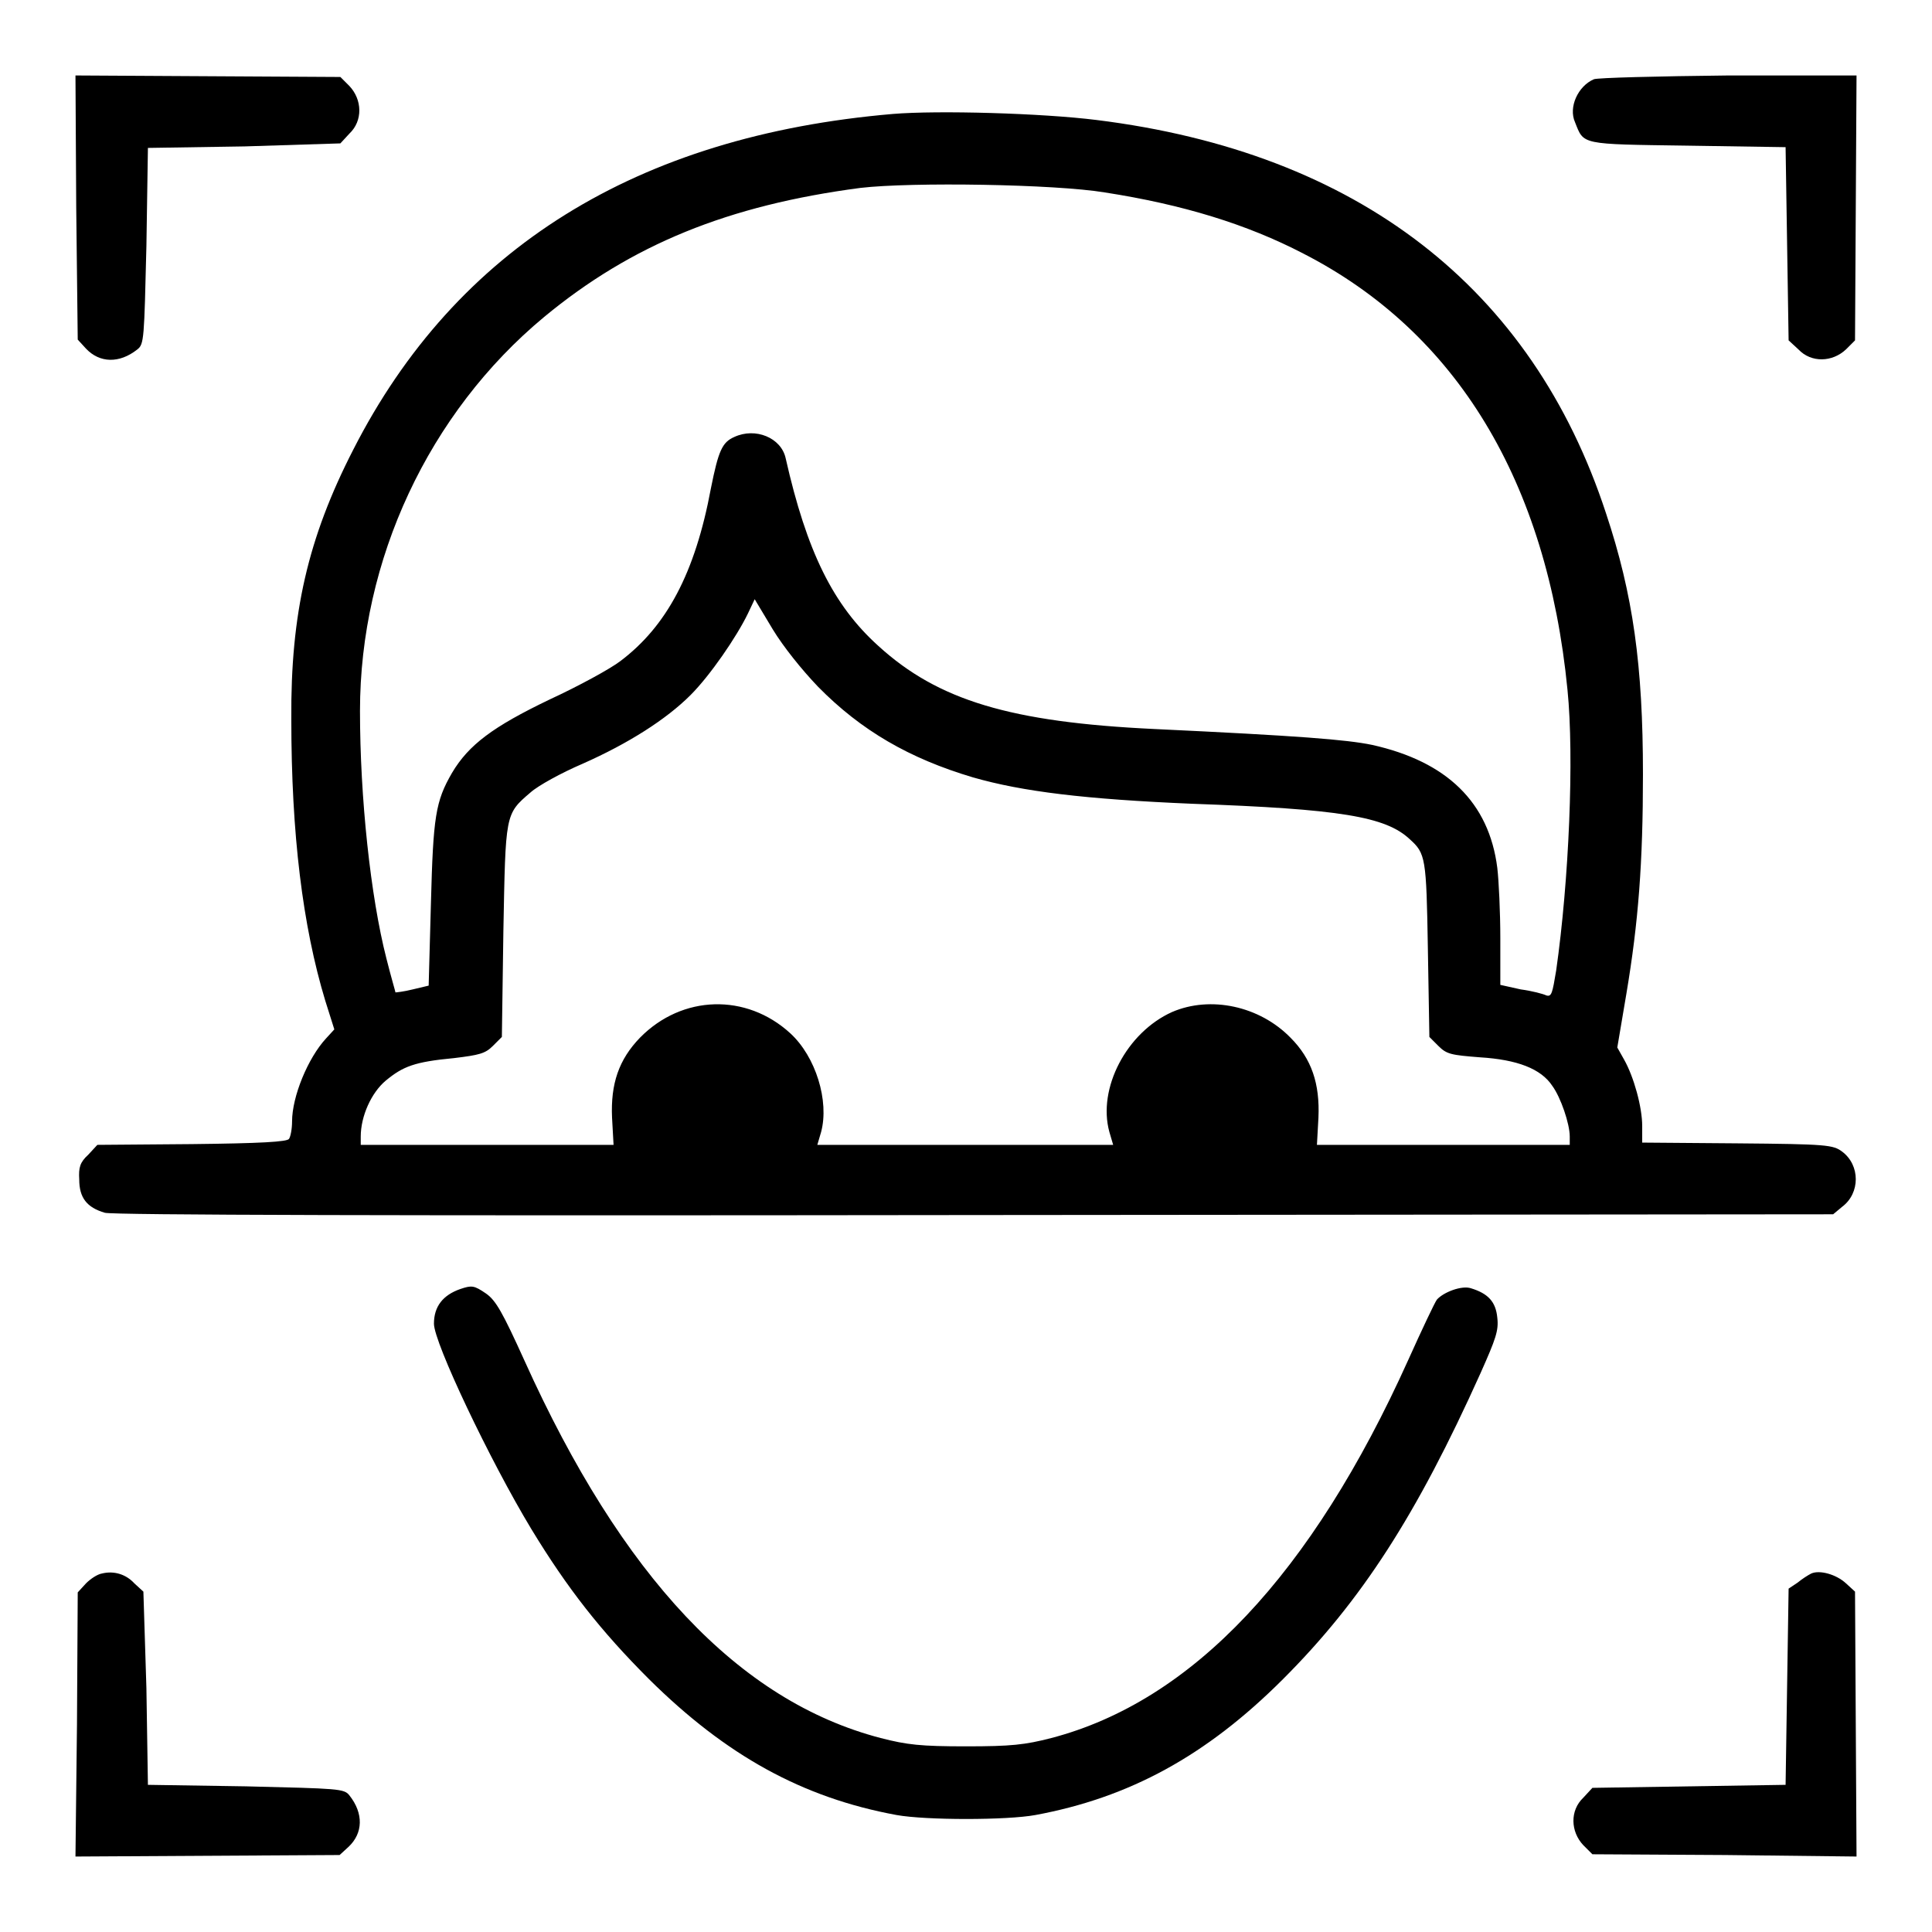 <?xml version="1.0" encoding="utf-8"?>
<!-- Svg Vector Icons : http://www.onlinewebfonts.com/icon -->
<!DOCTYPE svg PUBLIC "-//W3C//DTD SVG 1.1//EN" "http://www.w3.org/Graphics/SVG/1.1/DTD/svg11.dtd">
<svg version="1.1" xmlns="http://www.w3.org/2000/svg" xmlns:xlink="http://www.w3.org/1999/xlink" x="0px" y="0px" viewBox="0 0 256 256" enable-background="new 0 0 256 256" xml:space="preserve">
<g><g><g><path fill="#000000" d="M10.1,27.5L10.3,45l1.1,1.2c1.8,1.9,4.4,2,6.8,0.1c0.9-0.7,0.9-1.4,1.2-13.7l0.2-13l12.8-0.2L45.1,19l1.2-1.3c1.8-1.7,1.7-4.5,0-6.3l-1.2-1.2l-17.6-0.1L10,10L10.1,27.5z"/><path fill="#000000" d="M211.2,10.5c-2.1,0.9-3.4,3.7-2.5,5.7c1.2,3,0.6,2.9,14.9,3.1l13,0.2l0.2,12.8l0.2,12.8l1.3,1.2c1.7,1.8,4.5,1.7,6.3,0l1.2-1.2l0.1-17.5L246,10l-17,0C219.7,10.1,211.7,10.3,211.2,10.5z"/><path fill="#000000" d="M118.3,15.1C84.4,18,60.4,32.9,46.8,59.6c-6,11.7-8.3,21.7-8.2,35.7c0,15.2,1.5,27.4,4.5,37.3l1.2,3.8l-1.1,1.2c-2.4,2.6-4.5,7.7-4.5,11c0,1-0.2,2-0.4,2.3c-0.2,0.4-3.8,0.6-12.9,0.7l-12.5,0.1l-1.2,1.3c-1.1,1-1.3,1.7-1.2,3.3c0,2.4,1,3.7,3.4,4.4c1.2,0.3,37.9,0.4,115.3,0.3l113.7-0.1l1.2-1c2.4-1.8,2.4-5.5,0-7.3c-1.2-0.9-2-1-13.9-1.1l-12.6-0.1v-2.2c0-2.5-1.1-6.5-2.4-8.8l-0.9-1.6l1.2-7.1c1.6-9.5,2.2-17.4,2.2-29.1c0-14.4-1.3-23.8-4.9-34.6c-9.8-29.9-32.9-47.8-67.5-52.1C138.1,15,124.3,14.6,118.3,15.1z M146.4,25.5c10.3,1.6,18.8,4.2,26.3,8.1c20.3,10.4,32.3,30.2,35,57.8c0.9,8.9,0.2,25.3-1.5,37.2c-0.5,3-0.6,3.5-1.3,3.3c-0.4-0.2-1.9-0.6-3.4-0.8l-2.7-0.6v-6.2c0-3.4-0.2-7.6-0.4-9.3c-1.1-8.7-6.7-14.1-16.6-16.3c-3.4-0.7-9.7-1.2-28.8-2.1c-19.1-0.9-28.7-3.8-36.6-11c-6-5.4-9.5-12.5-12.3-24.9c-0.6-2.7-4-4.1-6.8-2.8c-1.6,0.7-2.1,1.8-3.1,6.8C92.1,76,88.3,83,82.2,87.6c-1.3,1-5.5,3.3-9.4,5.1c-7.5,3.6-10.7,6-12.9,9.7c-2.2,3.8-2.5,5.8-2.8,17.3l-0.3,10.9l-2.1,0.5c-1.2,0.3-2.2,0.4-2.3,0.4c0-0.1-0.6-2.1-1.2-4.5c-2.1-8.2-3.5-21.3-3.5-32.8c0-20,9.1-39.5,24.4-52.2c11.6-9.6,24.4-14.8,41.9-17.1C120.8,24.1,139.8,24.4,146.4,25.5z M108.4,91c5.7,5.8,12.1,9.5,20.5,12c6.6,1.9,14.9,2.9,29,3.5c19.7,0.7,25.7,1.7,28.9,4.7c2.1,1.9,2.2,2.4,2.4,14.5l0.2,11.7l1.2,1.2c1.1,1.1,1.7,1.2,5.5,1.5c4.9,0.3,8.1,1.5,9.6,3.8c1.1,1.5,2.3,5,2.3,6.7v1.1h-16.7h-16.8l0.2-3.6c0.2-4.5-0.9-7.8-3.7-10.6c-4.1-4.2-10.6-5.6-15.7-3.4c-6,2.7-9.9,10.1-8.3,15.9l0.5,1.7H128h-19.7l0.5-1.7c1.1-4.1-0.7-10-4.1-13.1c-5.8-5.3-14.3-5.1-19.9,0.6c-2.8,2.9-3.9,6.1-3.7,10.6l0.2,3.6H64.6H47.8v-1.1c0-2.7,1.4-5.8,3.3-7.4c2.3-1.9,3.8-2.5,9.1-3c3.3-0.4,4.1-0.6,5.1-1.6l1.2-1.2l0.2-14c0.3-15.6,0.2-15.5,3.6-18.4c1-0.9,4.1-2.6,6.9-3.8c6.1-2.7,11.1-5.9,14.3-9.1c2.6-2.6,6.1-7.7,7.6-10.8l0.9-1.9l2.4,4C103.8,85.7,106.2,88.7,108.4,91z"/><path fill="#000000" d="M61,170.8c-2.3,0.8-3.5,2.3-3.5,4.6c0,2.5,7.4,18.1,12.9,27.2c4.8,7.9,9.2,13.5,15.6,19.9c10.2,10.1,20.3,15.7,32.8,18c3.9,0.7,14.6,0.7,18.4,0c12.4-2.3,22.6-7.8,32.8-18c10.4-10.4,17.7-21.7,26.2-40.6c2-4.5,2.4-5.6,2.2-7.3c-0.2-2.1-1.2-3.2-3.5-3.9c-1.2-0.4-3.6,0.5-4.5,1.5c-0.3,0.4-2,4-3.8,8c-12.8,28.4-28.6,45.2-47.3,50.1c-3.5,0.9-5.3,1.1-11.3,1.1c-6,0-7.8-0.2-11.3-1.1c-18.8-4.9-34.3-21.4-47.2-50c-2.9-6.4-3.8-8-5.1-8.9C62.8,170.3,62.5,170.3,61,170.8z"/><path fill="#000000" d="M13.5,208.5c-0.6,0.1-1.5,0.7-2.1,1.3l-1.1,1.2l-0.1,17.5L10,246l17.5-0.1l17.5-0.1l1.2-1.1c1.9-1.8,2-4.4,0.1-6.8c-0.7-0.9-1.4-0.9-13.7-1.2l-13-0.2l-0.2-12.8L19,210.9l-1.2-1.1C16.7,208.6,15.1,208.1,13.5,208.5z"/><path fill="#000000" d="M240,208.5c-0.4,0.2-1.2,0.7-1.8,1.2l-1.2,0.8l-0.2,13l-0.2,13l-12.8,0.2l-12.8,0.2l-1.2,1.3c-1.8,1.7-1.7,4.5,0,6.3l1.2,1.2l17.6,0.1L246,246l-0.1-17.5l-0.1-17.6l-1.2-1.1C243.3,208.6,241.1,208,240,208.5z"/></g></g></g>
</svg>